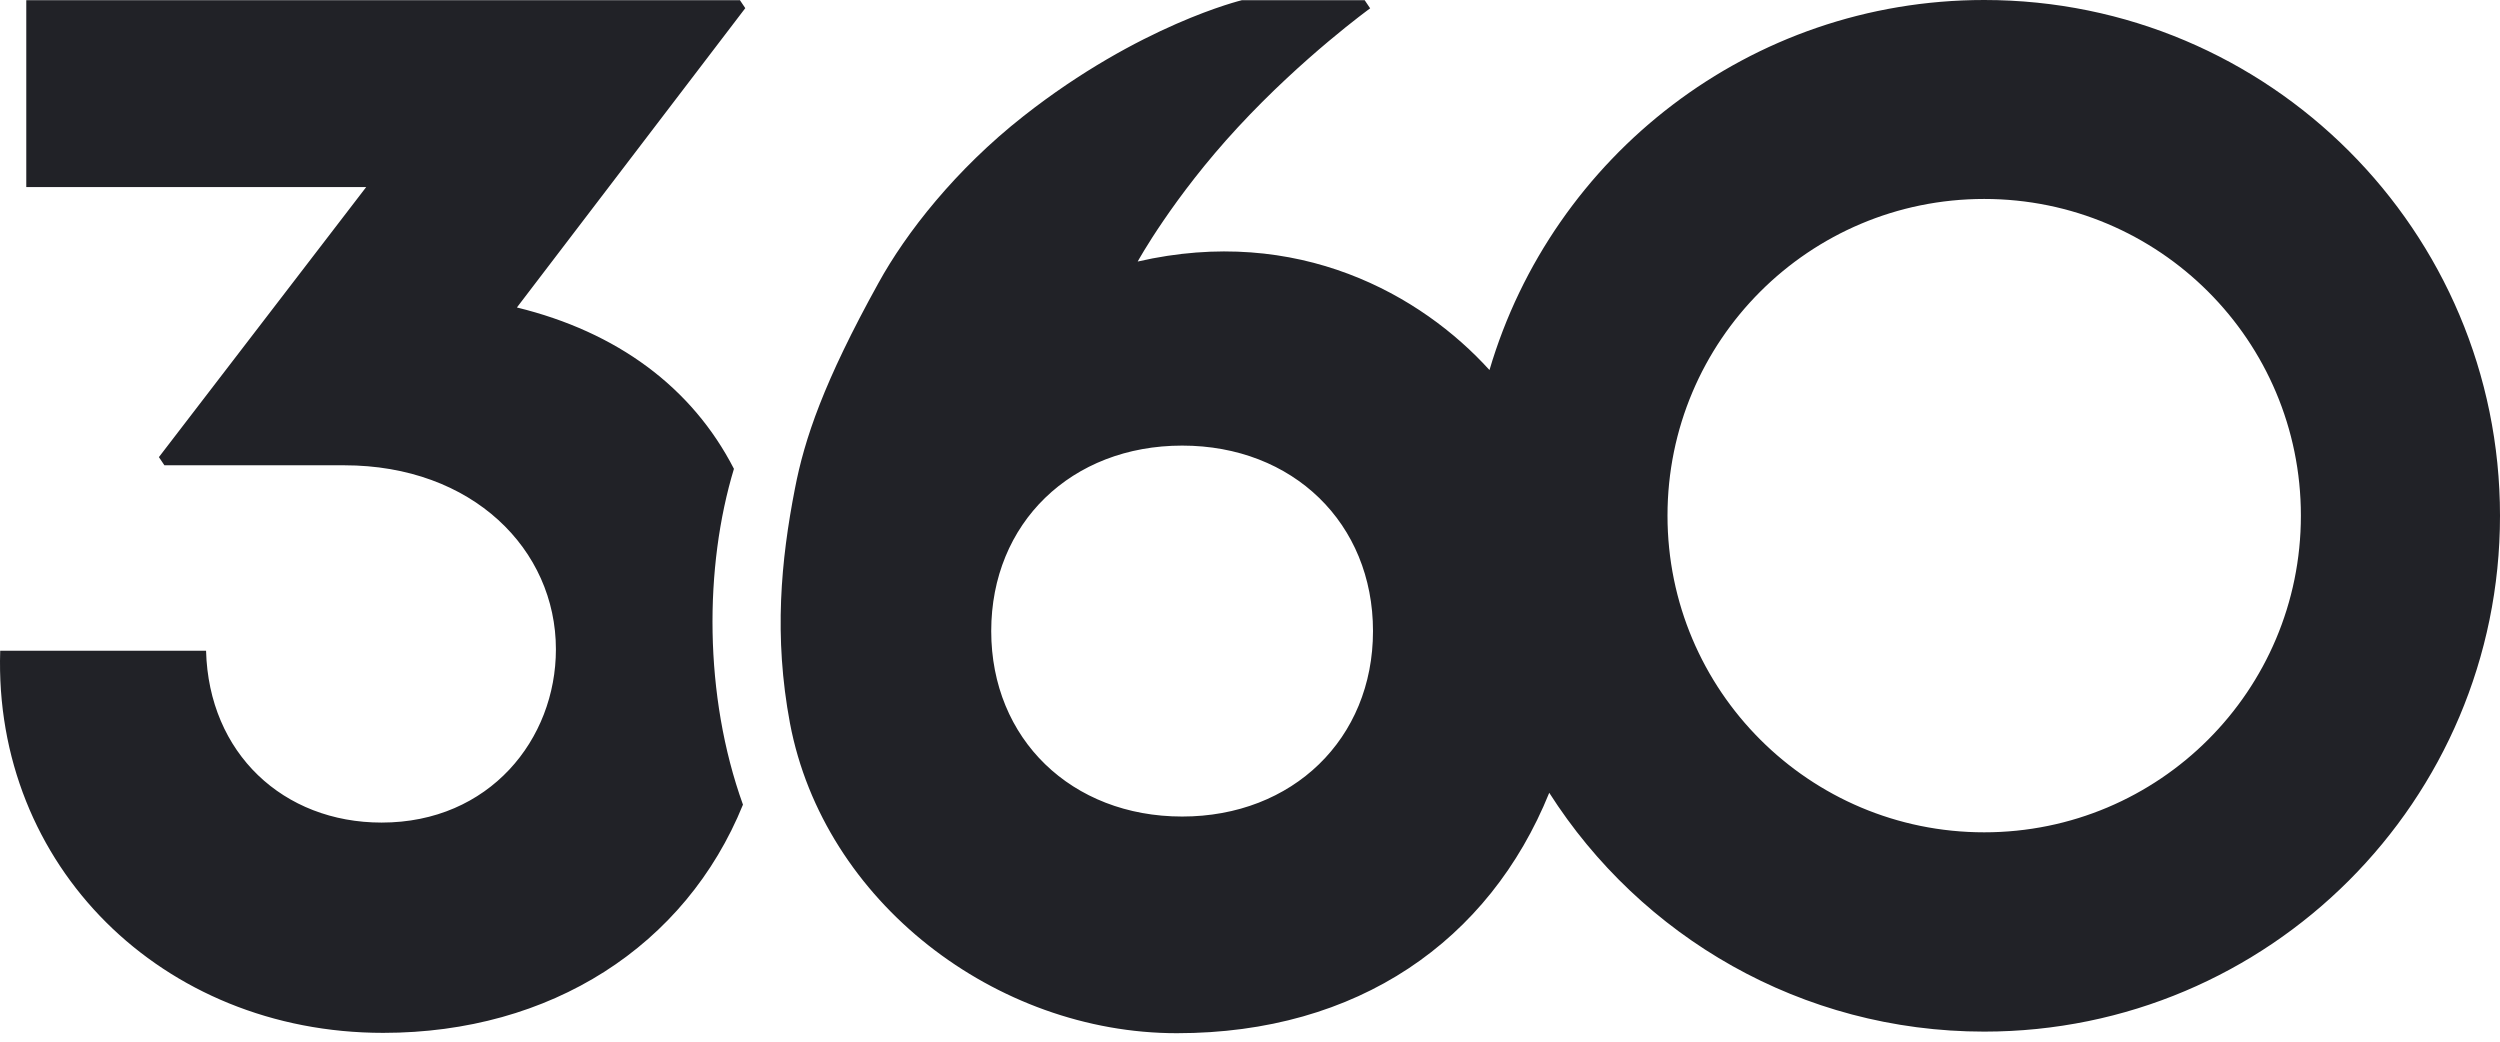 <svg width="96" height="40" viewBox="0 0 96 40" fill="none" xmlns="http://www.w3.org/2000/svg">
<path fill-rule="evenodd" clip-rule="evenodd" d="M1.009 0.007H28.408V0L28.619 0.313L19.849 11.807C23.689 12.746 26.57 14.864 28.183 18.003C27.046 21.761 27.019 26.698 28.53 30.899C26.324 36.332 21.143 39.662 14.715 39.662C6.218 39.662 -0.258 33.234 0.008 24.989H7.913C8.015 28.931 10.882 31.587 14.654 31.587C18.8 31.587 21.347 28.386 21.347 24.934C21.347 21.108 18.154 17.867 13.217 17.867H6.313L6.102 17.553L14.062 7.183H1.009V0.007ZM57.196 14.21C59.613 5.999 67.198 0 76.193 0C87.135 0 96 8.865 96 19.807C96 30.749 87.128 39.614 76.193 39.614C69.173 39.614 63.004 35.958 59.491 30.443C57.189 36.128 52.137 39.675 45.192 39.675C38.247 39.675 31.636 34.637 30.335 27.774C29.709 24.437 29.988 21.516 30.526 18.759C30.893 16.859 31.622 14.68 33.733 10.867C34.788 8.947 36.694 6.509 39.302 4.46C43.769 0.946 47.691 0.007 47.691 0.007H52.403L52.614 0.32C52.614 0.32 50.033 2.186 47.534 4.889C45.035 7.585 43.687 10.043 43.687 10.043C49.849 8.627 54.588 11.33 57.196 14.21ZM38.063 24.233C38.063 28.38 41.148 31.355 45.396 31.355C49.638 31.355 52.723 28.373 52.723 24.233C52.723 20.093 49.652 17.111 45.396 17.111C41.141 17.111 38.063 20.086 38.063 24.233ZM64.032 19.8C64.032 26.521 69.479 31.961 76.193 31.961C82.913 31.961 88.354 26.521 88.354 19.8C88.354 13.08 82.913 7.64 76.193 7.64C69.473 7.64 64.032 13.08 64.032 19.8Z" fill="#212227"/>
</svg>
